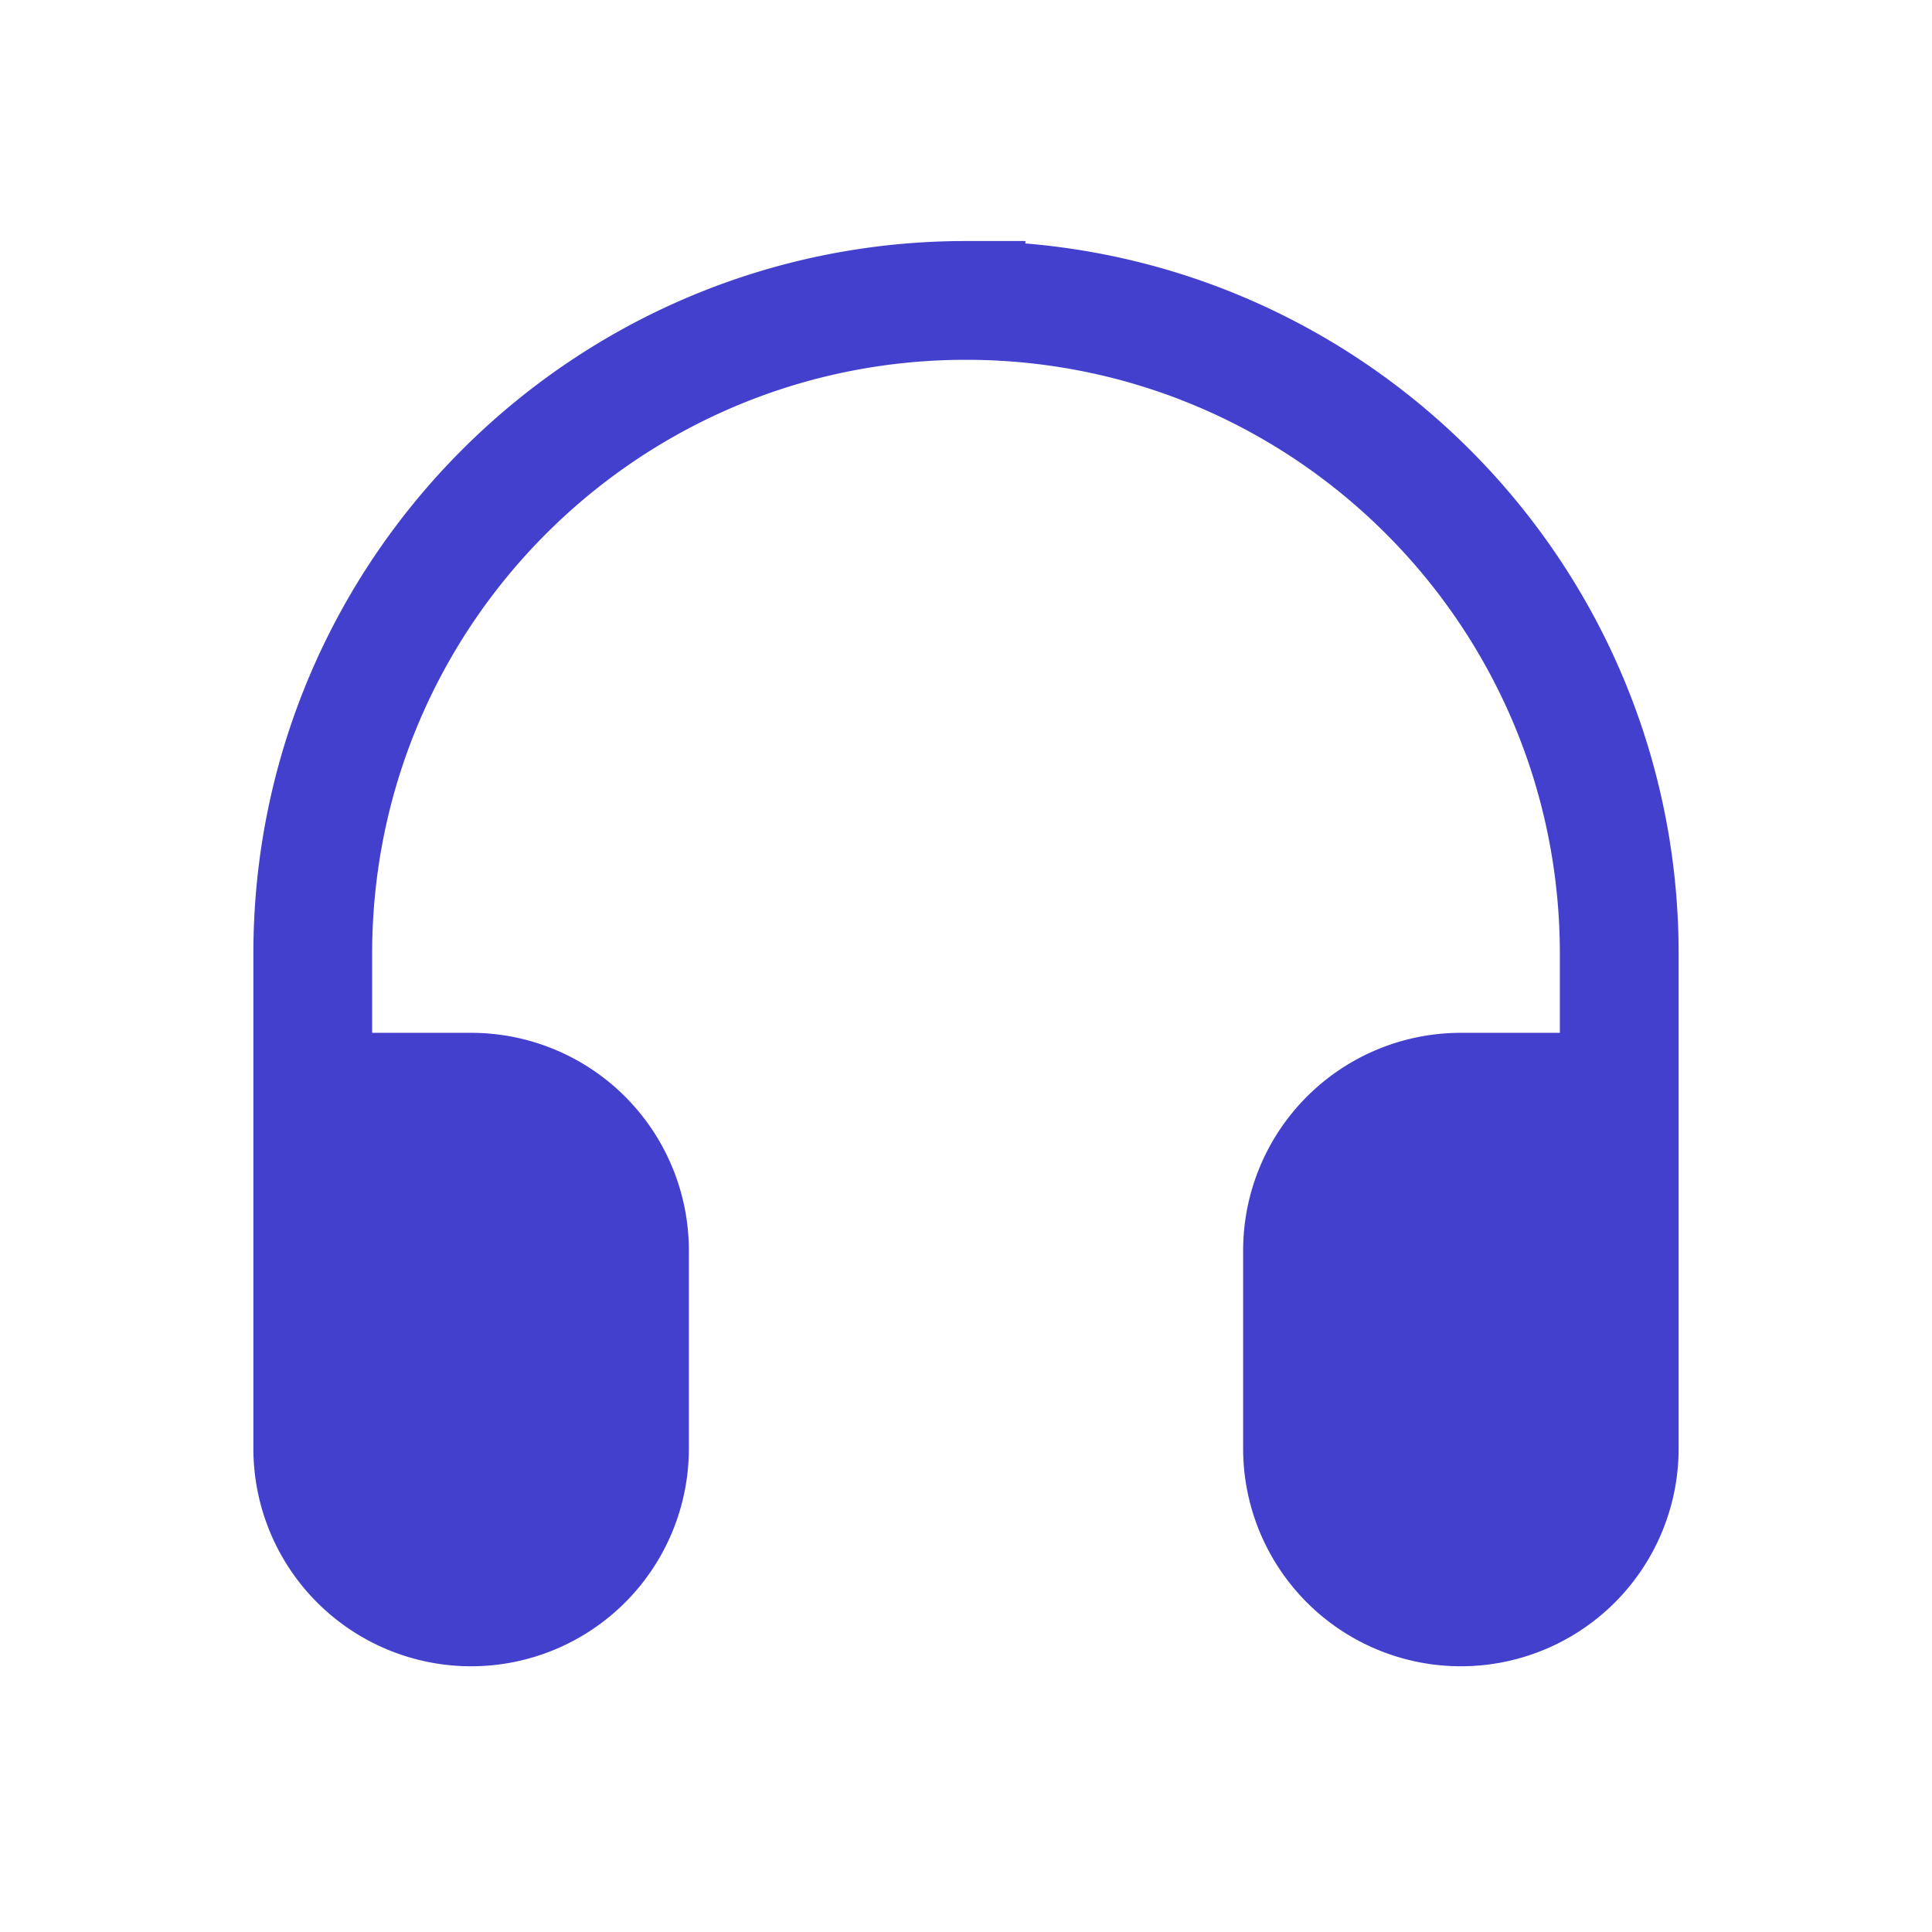 <svg width="61" height="61" viewBox="0 0 61 61" fill="none" xmlns="http://www.w3.org/2000/svg"><path d="M11.75 30.11c0-10.355 8.395-18.75 18.75-18.75s18.75 8.395 18.75 18.75v2.5h-3.125a6.875 6.875 0 00-6.875 6.875v6.25a6.875 6.875 0 0013.75 0V30.11c0-11.795-9.076-21.47-20.625-22.423V7.61H30.5C18.074 7.61 8 17.683 8 30.11v15.625a6.875 6.875 0 0013.75 0v-6.25a6.875 6.875 0 00-6.875-6.875H11.75v-2.5z" fill="#4340CE"/></svg>